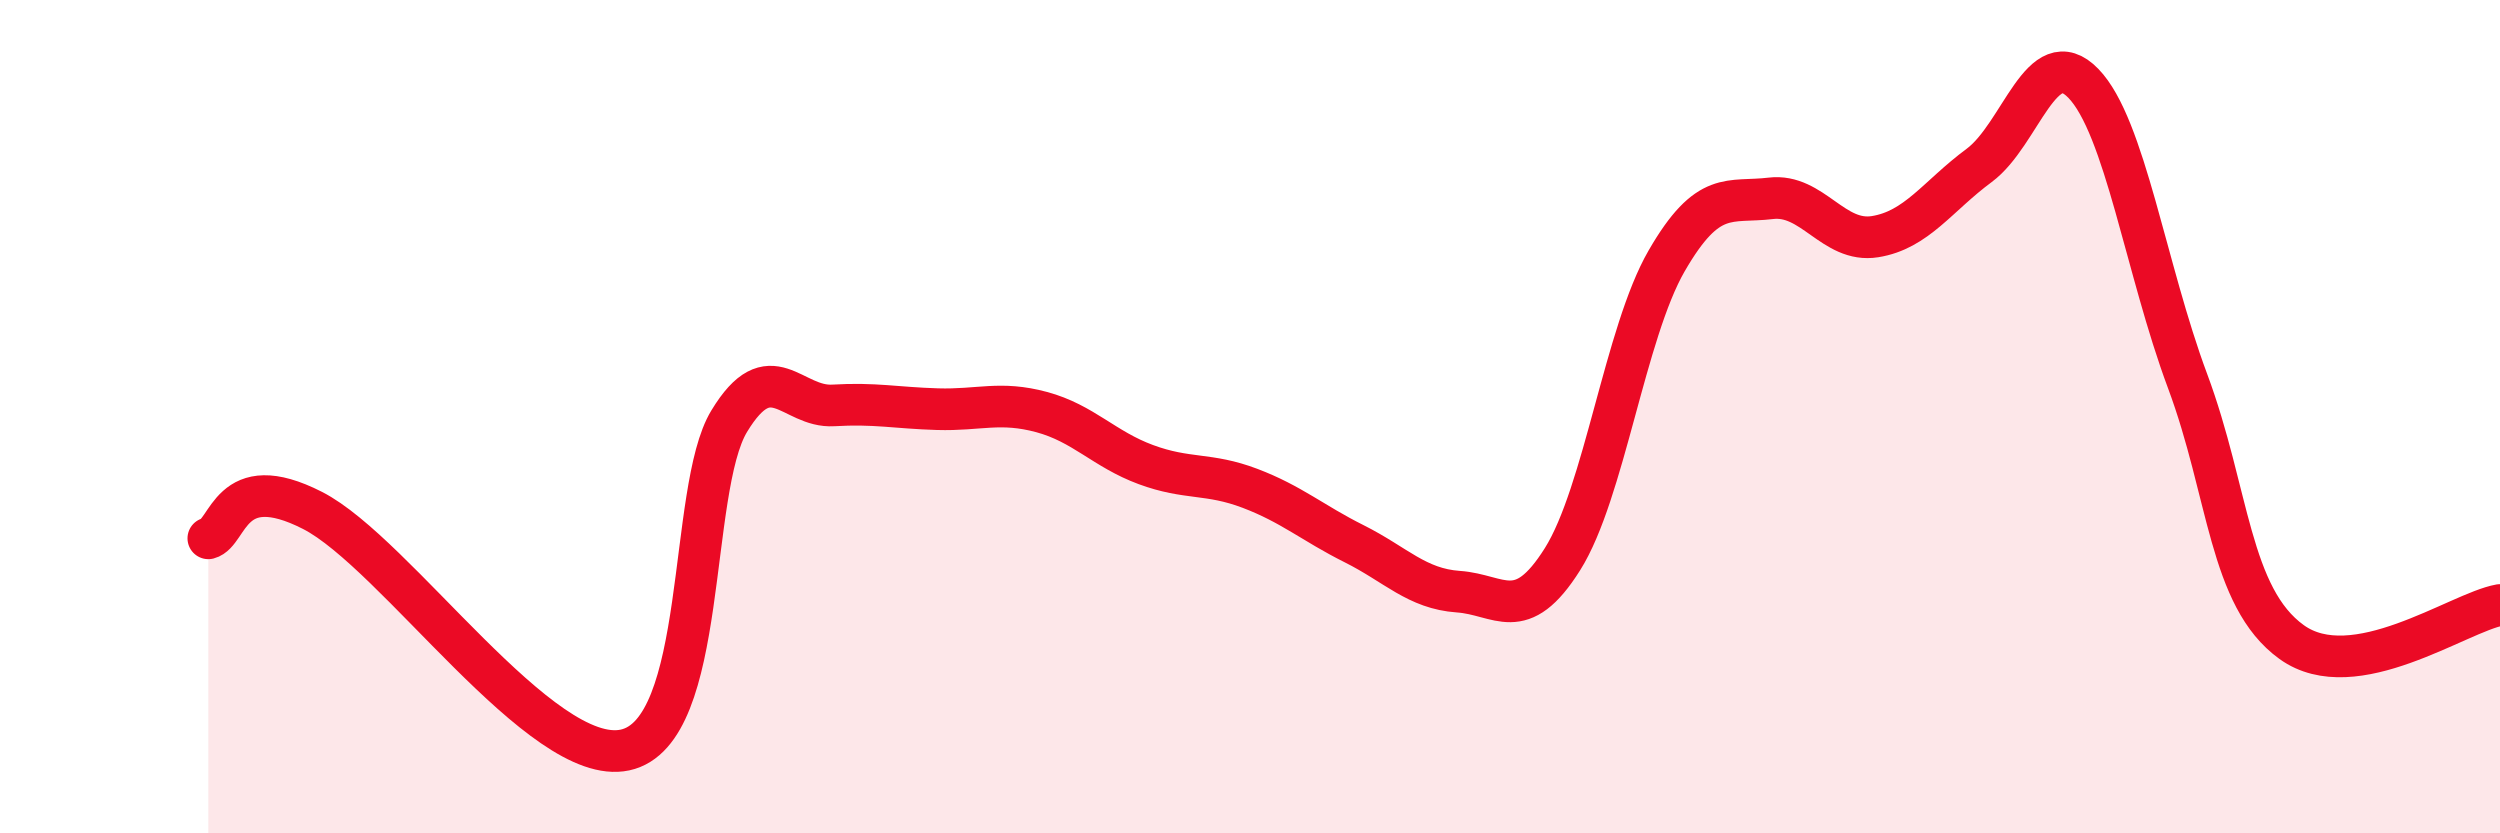 
    <svg width="60" height="20" viewBox="0 0 60 20" xmlns="http://www.w3.org/2000/svg">
      <path
        d="M 5,12.92 C 5.5,12.79 5.5,11.23 7.5,12.25 C 9.5,13.27 13,18.43 15,18 C 17,17.57 16.5,11.76 17.5,10.11 C 18.5,8.46 19,9.79 20,9.73 C 21,9.67 21.5,9.79 22.5,9.82 C 23.5,9.85 24,9.62 25,9.89 C 26,10.16 26.5,10.78 27.5,11.15 C 28.5,11.52 29,11.34 30,11.72 C 31,12.1 31.5,12.55 32.5,13.05 C 33.5,13.55 34,14.13 35,14.2 C 36,14.27 36.5,15.01 37.5,13.42 C 38.5,11.83 39,7.99 40,6.26 C 41,4.53 41.5,4.88 42.5,4.76 C 43.5,4.64 44,5.84 45,5.68 C 46,5.52 46.5,4.71 47.5,3.97 C 48.5,3.23 49,0.97 50,2 C 51,3.03 51.5,6.46 52.5,9.14 C 53.5,11.82 53.5,14.33 55,15.41 C 56.5,16.49 59,14.7 60,14.52L60 20L5 20Z"
        fill="#EB0A25"
        opacity="0.1"
        stroke-linecap="round"
        stroke-linejoin="round"
      />
      <path
        d="M 5,12.92 C 5.5,12.79 5.5,11.23 7.5,12.25 C 9.5,13.27 13,18.43 15,18 C 17,17.57 16.5,11.76 17.5,10.11 C 18.5,8.46 19,9.79 20,9.73 C 21,9.67 21.5,9.79 22.5,9.82 C 23.5,9.85 24,9.62 25,9.89 C 26,10.16 26.5,10.78 27.5,11.15 C 28.5,11.52 29,11.34 30,11.72 C 31,12.1 31.5,12.55 32.5,13.05 C 33.5,13.55 34,14.13 35,14.2 C 36,14.27 36.5,15.01 37.5,13.42 C 38.5,11.83 39,7.99 40,6.26 C 41,4.53 41.5,4.88 42.5,4.76 C 43.5,4.64 44,5.84 45,5.68 C 46,5.52 46.5,4.71 47.5,3.97 C 48.5,3.23 49,0.97 50,2 C 51,3.03 51.5,6.46 52.5,9.14 C 53.5,11.82 53.5,14.33 55,15.41 C 56.5,16.49 59,14.7 60,14.52"
        stroke="#EB0A25"
        stroke-width="1"
        fill="none"
        stroke-linecap="round"
        stroke-linejoin="round"
      />
    </svg>
  